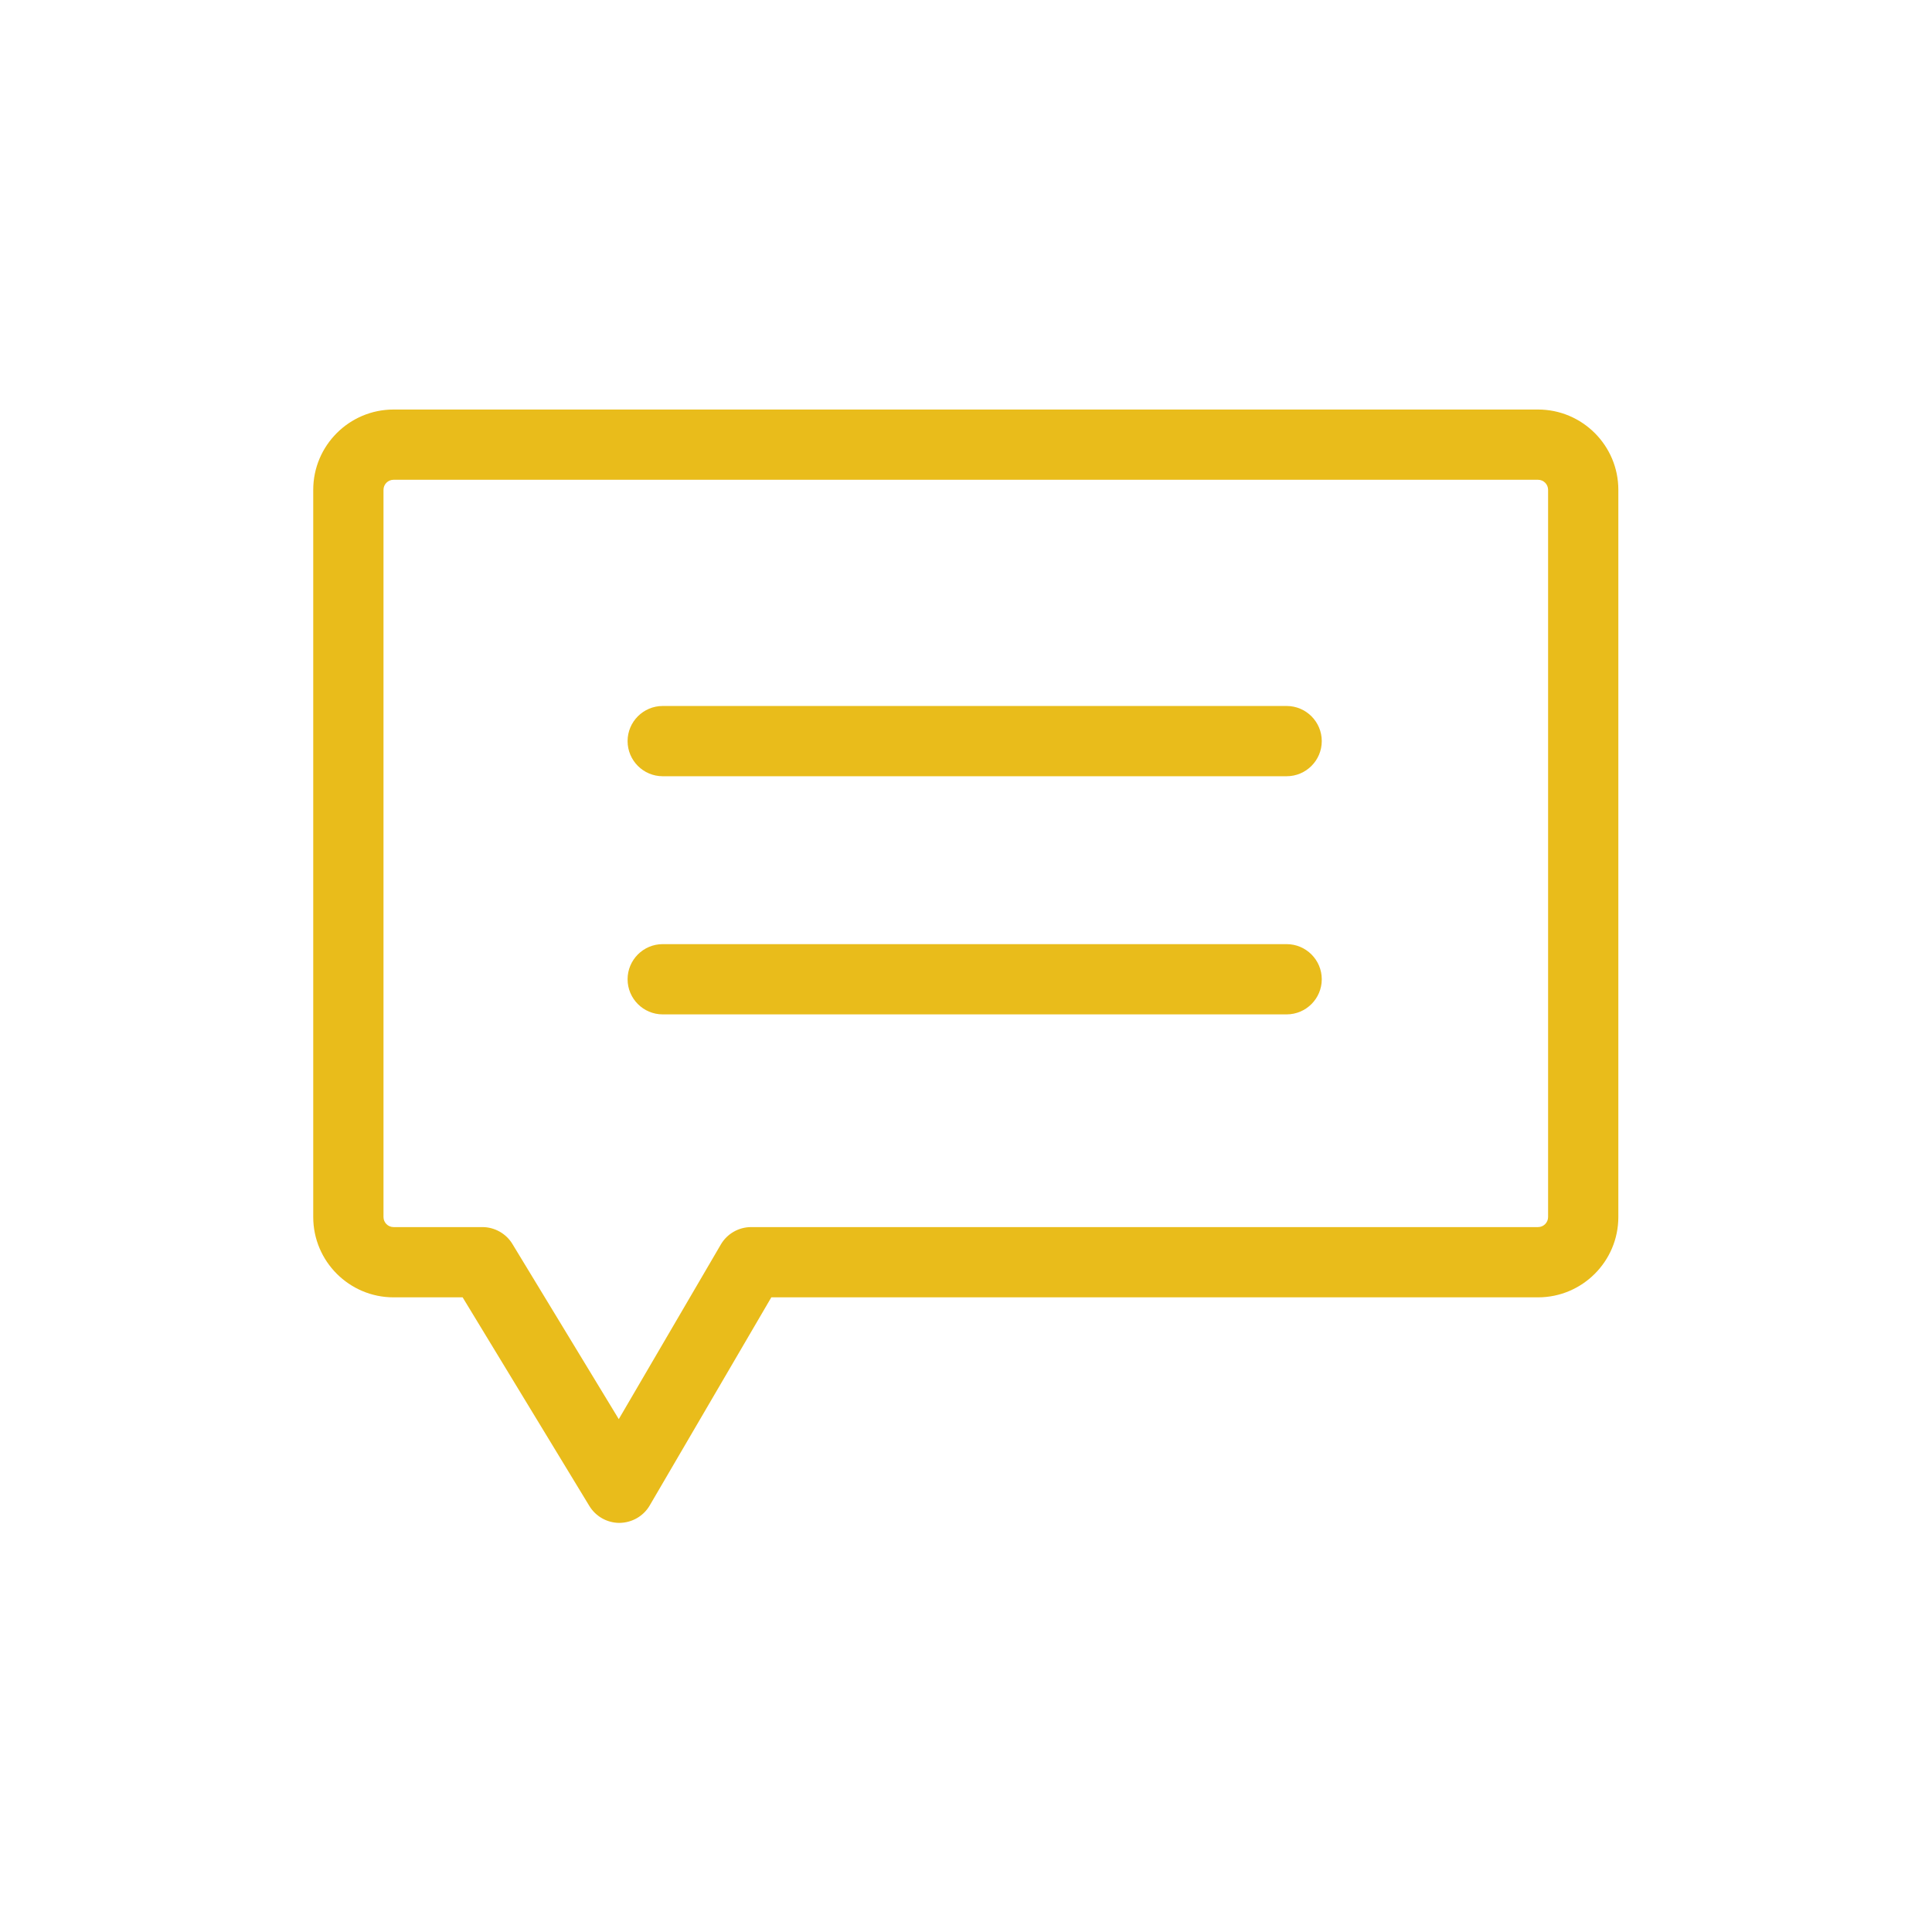 <svg xmlns:dc="http://purl.org/dc/elements/1.1/" xmlns:cc="http://creativecommons.org/ns#" xmlns:rdf="http://www.w3.org/1999/02/22-rdf-syntax-ns#" xmlns:svg="http://www.w3.org/2000/svg" xmlns="http://www.w3.org/2000/svg" xmlns:sodipodi="http://sodipodi.sourceforge.net/DTD/sodipodi-0.dtd" xmlns:inkscape="http://www.inkscape.org/namespaces/inkscape" id="svg2" xml:space="preserve" width="83.147" height="83.147" viewBox="0 0 83.147 83.147" sodipodi:docname="pic8.eps"><defs id="defs6"></defs><g id="g10" inkscape:groupmode="layer" inkscape:label="ink_ext_XXXXXX" transform="matrix(1.333,0,0,-1.333,0,83.147)"><g id="g12" transform="scale(0.1)"><path d="m 522.492,465.613 c 0,14.297 -11.629,25.926 -25.926,25.926 H 127.063 c -14.301,0 -25.934,-11.629 -25.934,-25.926 V 230.836 c 0,-14.301 11.633,-25.934 25.934,-25.934 h 22.3 l 40.918,-67.359 c 2.035,-3.371 5.746,-5.461 9.692,-5.461 4.086,0.043 7.793,2.195 9.789,5.625 l 39.265,67.195 h 247.539 c 14.297,0 25.926,11.633 25.926,25.934 z M 499.813,230.836 c 0,-1.789 -1.458,-3.25 -3.247,-3.25 h -254.05 c -4.024,0 -7.774,-2.152 -9.789,-5.621 l -32.95,-56.383 -34.336,56.543 c -2.035,3.371 -5.75,5.461 -9.695,5.461 h -28.683 c -1.793,0 -3.25,1.461 -3.25,3.25 v 234.777 c 0,1.789 1.457,3.246 3.25,3.246 h 369.503 c 1.789,0 3.247,-1.457 3.247,-3.246 V 230.836" style="fill:#e9bc1b;fill-opacity:1;fill-rule:nonzero;stroke:none" id="path14"></path><path d="M 415.398,395.828 H 213.961 c -6.254,0 -11.34,-5.09 -11.34,-11.34 0,-6.254 5.086,-11.343 11.34,-11.343 h 201.437 c 6.254,0 11.344,5.089 11.344,11.343 0,6.25 -5.09,11.34 -11.344,11.34" style="fill:#e9bc1b;fill-opacity:1;fill-rule:nonzero;stroke:none" id="path16"></path><path d="M 415.398,318.938 H 213.961 c -6.254,0 -11.34,-5.09 -11.34,-11.34 0,-6.254 5.086,-11.34 11.34,-11.34 h 201.437 c 6.254,0 11.344,5.086 11.344,11.34 0,6.25 -5.09,11.34 -11.344,11.34" style="fill:#e9bc1b;fill-opacity:1;fill-rule:nonzero;stroke:none" id="path18"></path></g></g></svg>